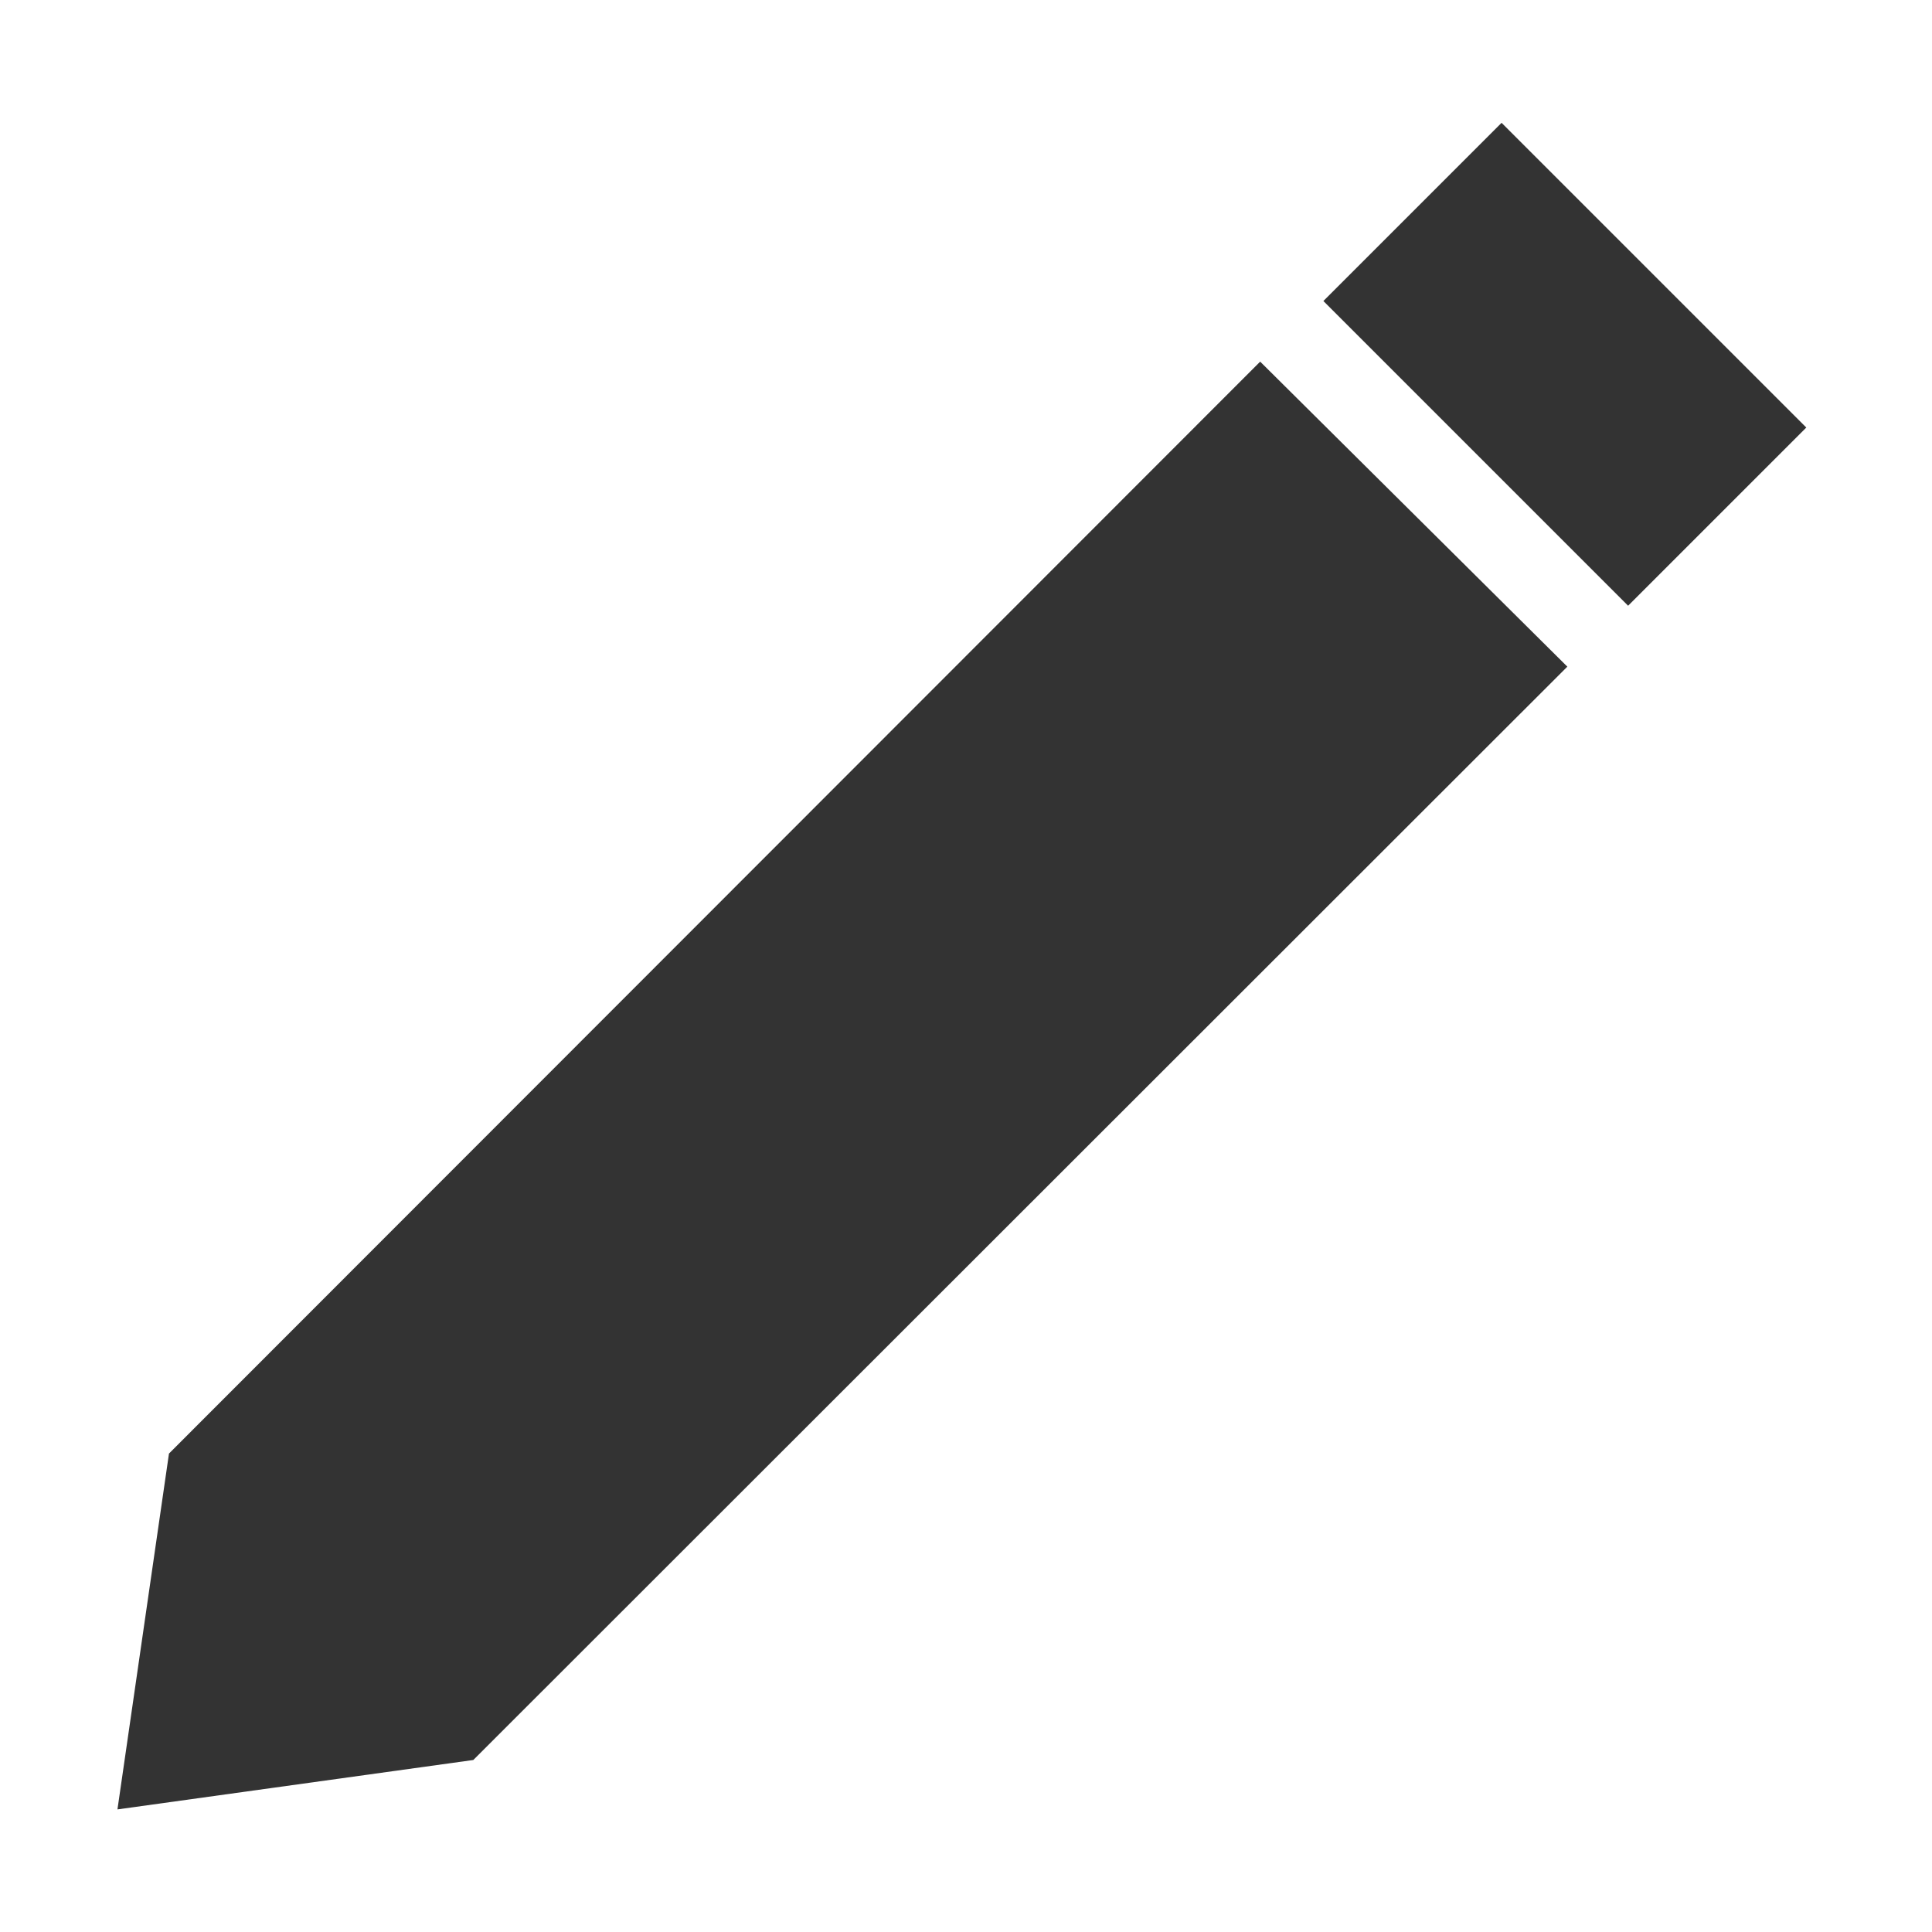 <?xml version="1.0" encoding="utf-8"?>
<!-- Generator: Adobe Illustrator 24.0.1, SVG Export Plug-In . SVG Version: 6.00 Build 0)  -->
<svg version="1.1" id="Layer_1" xmlns="http://www.w3.org/2000/svg" xmlns:xlink="http://www.w3.org/1999/xlink" x="0px" y="0px"
	 viewBox="0 0 504 504" style="enable-background:new 0 0 504 504;" xml:space="preserve">
<style type="text/css">
	.st0{display:none;}
	.st1{display:inline;}
	.st2{fill:none;stroke:#000000;stroke-width:0.1;stroke-miterlimit:10;}
	.st3{fill:#333333;}
</style>
<g class="st0">
	<g class="st1">
		<rect class="st2" width="512" height="512"/>
		<line class="st2" x1="0" y1="496" x2="512" y2="496"/>
		<line class="st2" x1="0" y1="480" x2="512" y2="480"/>
		<line class="st2" x1="0" y1="464" x2="512" y2="464"/>
		<line class="st2" x1="0" y1="448" x2="512" y2="448"/>
		<line class="st2" x1="0" y1="432" x2="512" y2="432"/>
		<line class="st2" x1="0" y1="416" x2="512" y2="416"/>
		<line class="st2" x1="0" y1="400" x2="512" y2="400"/>
		<line class="st2" x1="0" y1="384" x2="512" y2="384"/>
		<line class="st2" x1="0" y1="368" x2="512" y2="368"/>
		<line class="st2" x1="0" y1="352" x2="512" y2="352"/>
		<line class="st2" x1="0" y1="336" x2="512" y2="336"/>
		<line class="st2" x1="0" y1="320" x2="512" y2="320"/>
		<line class="st2" x1="0" y1="304" x2="512" y2="304"/>
		<line class="st2" x1="0" y1="288" x2="512" y2="288"/>
		<line class="st2" x1="0" y1="272" x2="512" y2="272"/>
		<line class="st2" x1="0" y1="256" x2="512" y2="256"/>
		<line class="st2" x1="0" y1="240" x2="512" y2="240"/>
		<line class="st2" x1="0" y1="224" x2="512" y2="224"/>
		<line class="st2" x1="0" y1="208" x2="512" y2="208"/>
		<line class="st2" x1="0" y1="192" x2="512" y2="192"/>
		<line class="st2" x1="0" y1="176" x2="512" y2="176"/>
		<line class="st2" x1="0" y1="160" x2="512" y2="160"/>
		<line class="st2" x1="0" y1="144" x2="512" y2="144"/>
		<line class="st2" x1="0" y1="128" x2="512" y2="128"/>
		<line class="st2" x1="0" y1="112" x2="512" y2="112"/>
		<line class="st2" x1="0" y1="96" x2="512" y2="96"/>
		<line class="st2" x1="0" y1="80" x2="512" y2="80"/>
		<line class="st2" x1="0" y1="64" x2="512" y2="64"/>
		<line class="st2" x1="0" y1="48" x2="512" y2="48"/>
		<line class="st2" x1="0" y1="32" x2="512" y2="32"/>
		<line class="st2" x1="0" y1="16" x2="512" y2="16"/>
		<line class="st2" x1="496" y1="0" x2="496" y2="512"/>
		<line class="st2" x1="480" y1="0" x2="480" y2="512"/>
		<line class="st2" x1="464" y1="0" x2="464" y2="512"/>
		<line class="st2" x1="448" y1="0" x2="448" y2="512"/>
		<line class="st2" x1="432" y1="0" x2="432" y2="512"/>
		<line class="st2" x1="416" y1="0" x2="416" y2="512"/>
		<line class="st2" x1="400" y1="0" x2="400" y2="512"/>
		<line class="st2" x1="384" y1="0" x2="384" y2="512"/>
		<line class="st2" x1="368" y1="0" x2="368" y2="512"/>
		<line class="st2" x1="352" y1="0" x2="352" y2="512"/>
		<line class="st2" x1="336" y1="0" x2="336" y2="512"/>
		<line class="st2" x1="320" y1="0" x2="320" y2="512"/>
		<line class="st2" x1="304" y1="0" x2="304" y2="512"/>
		<line class="st2" x1="288" y1="0" x2="288" y2="512"/>
		<line class="st2" x1="272" y1="0" x2="272" y2="512"/>
		<line class="st2" x1="256" y1="0" x2="256" y2="512"/>
		<line class="st2" x1="240" y1="0" x2="240" y2="512"/>
		<line class="st2" x1="224" y1="0" x2="224" y2="512"/>
		<line class="st2" x1="208" y1="0" x2="208" y2="512"/>
		<line class="st2" x1="192" y1="0" x2="192" y2="512"/>
		<line class="st2" x1="176" y1="0" x2="176" y2="512"/>
		<line class="st2" x1="160" y1="0" x2="160" y2="512"/>
		<line class="st2" x1="144" y1="0" x2="144" y2="512"/>
		<line class="st2" x1="128" y1="0" x2="128" y2="512"/>
		<line class="st2" x1="112" y1="0" x2="112" y2="512"/>
		<line class="st2" x1="96" y1="0" x2="96" y2="512"/>
		<line class="st2" x1="80" y1="0" x2="80" y2="512"/>
		<line class="st2" x1="64" y1="0" x2="64" y2="512"/>
		<line class="st2" x1="48" y1="0" x2="48" y2="512"/>
		<line class="st2" x1="32" y1="0" x2="32" y2="512"/>
		<line class="st2" x1="16" y1="0" x2="16" y2="512"/>
	</g>
</g>
<g>
	<polygon class="st3" points="123.47,459.13 30.64,472.02 44.08,379.19 328.74,94.34 408.87,173.91 	"/>
	
		<rect x="375.4" y="38.78" transform="matrix(0.707 -0.707 0.707 0.707 52.404 316.515)" class="st3" width="65.75" height="112.44"/>
</g>
</svg>
